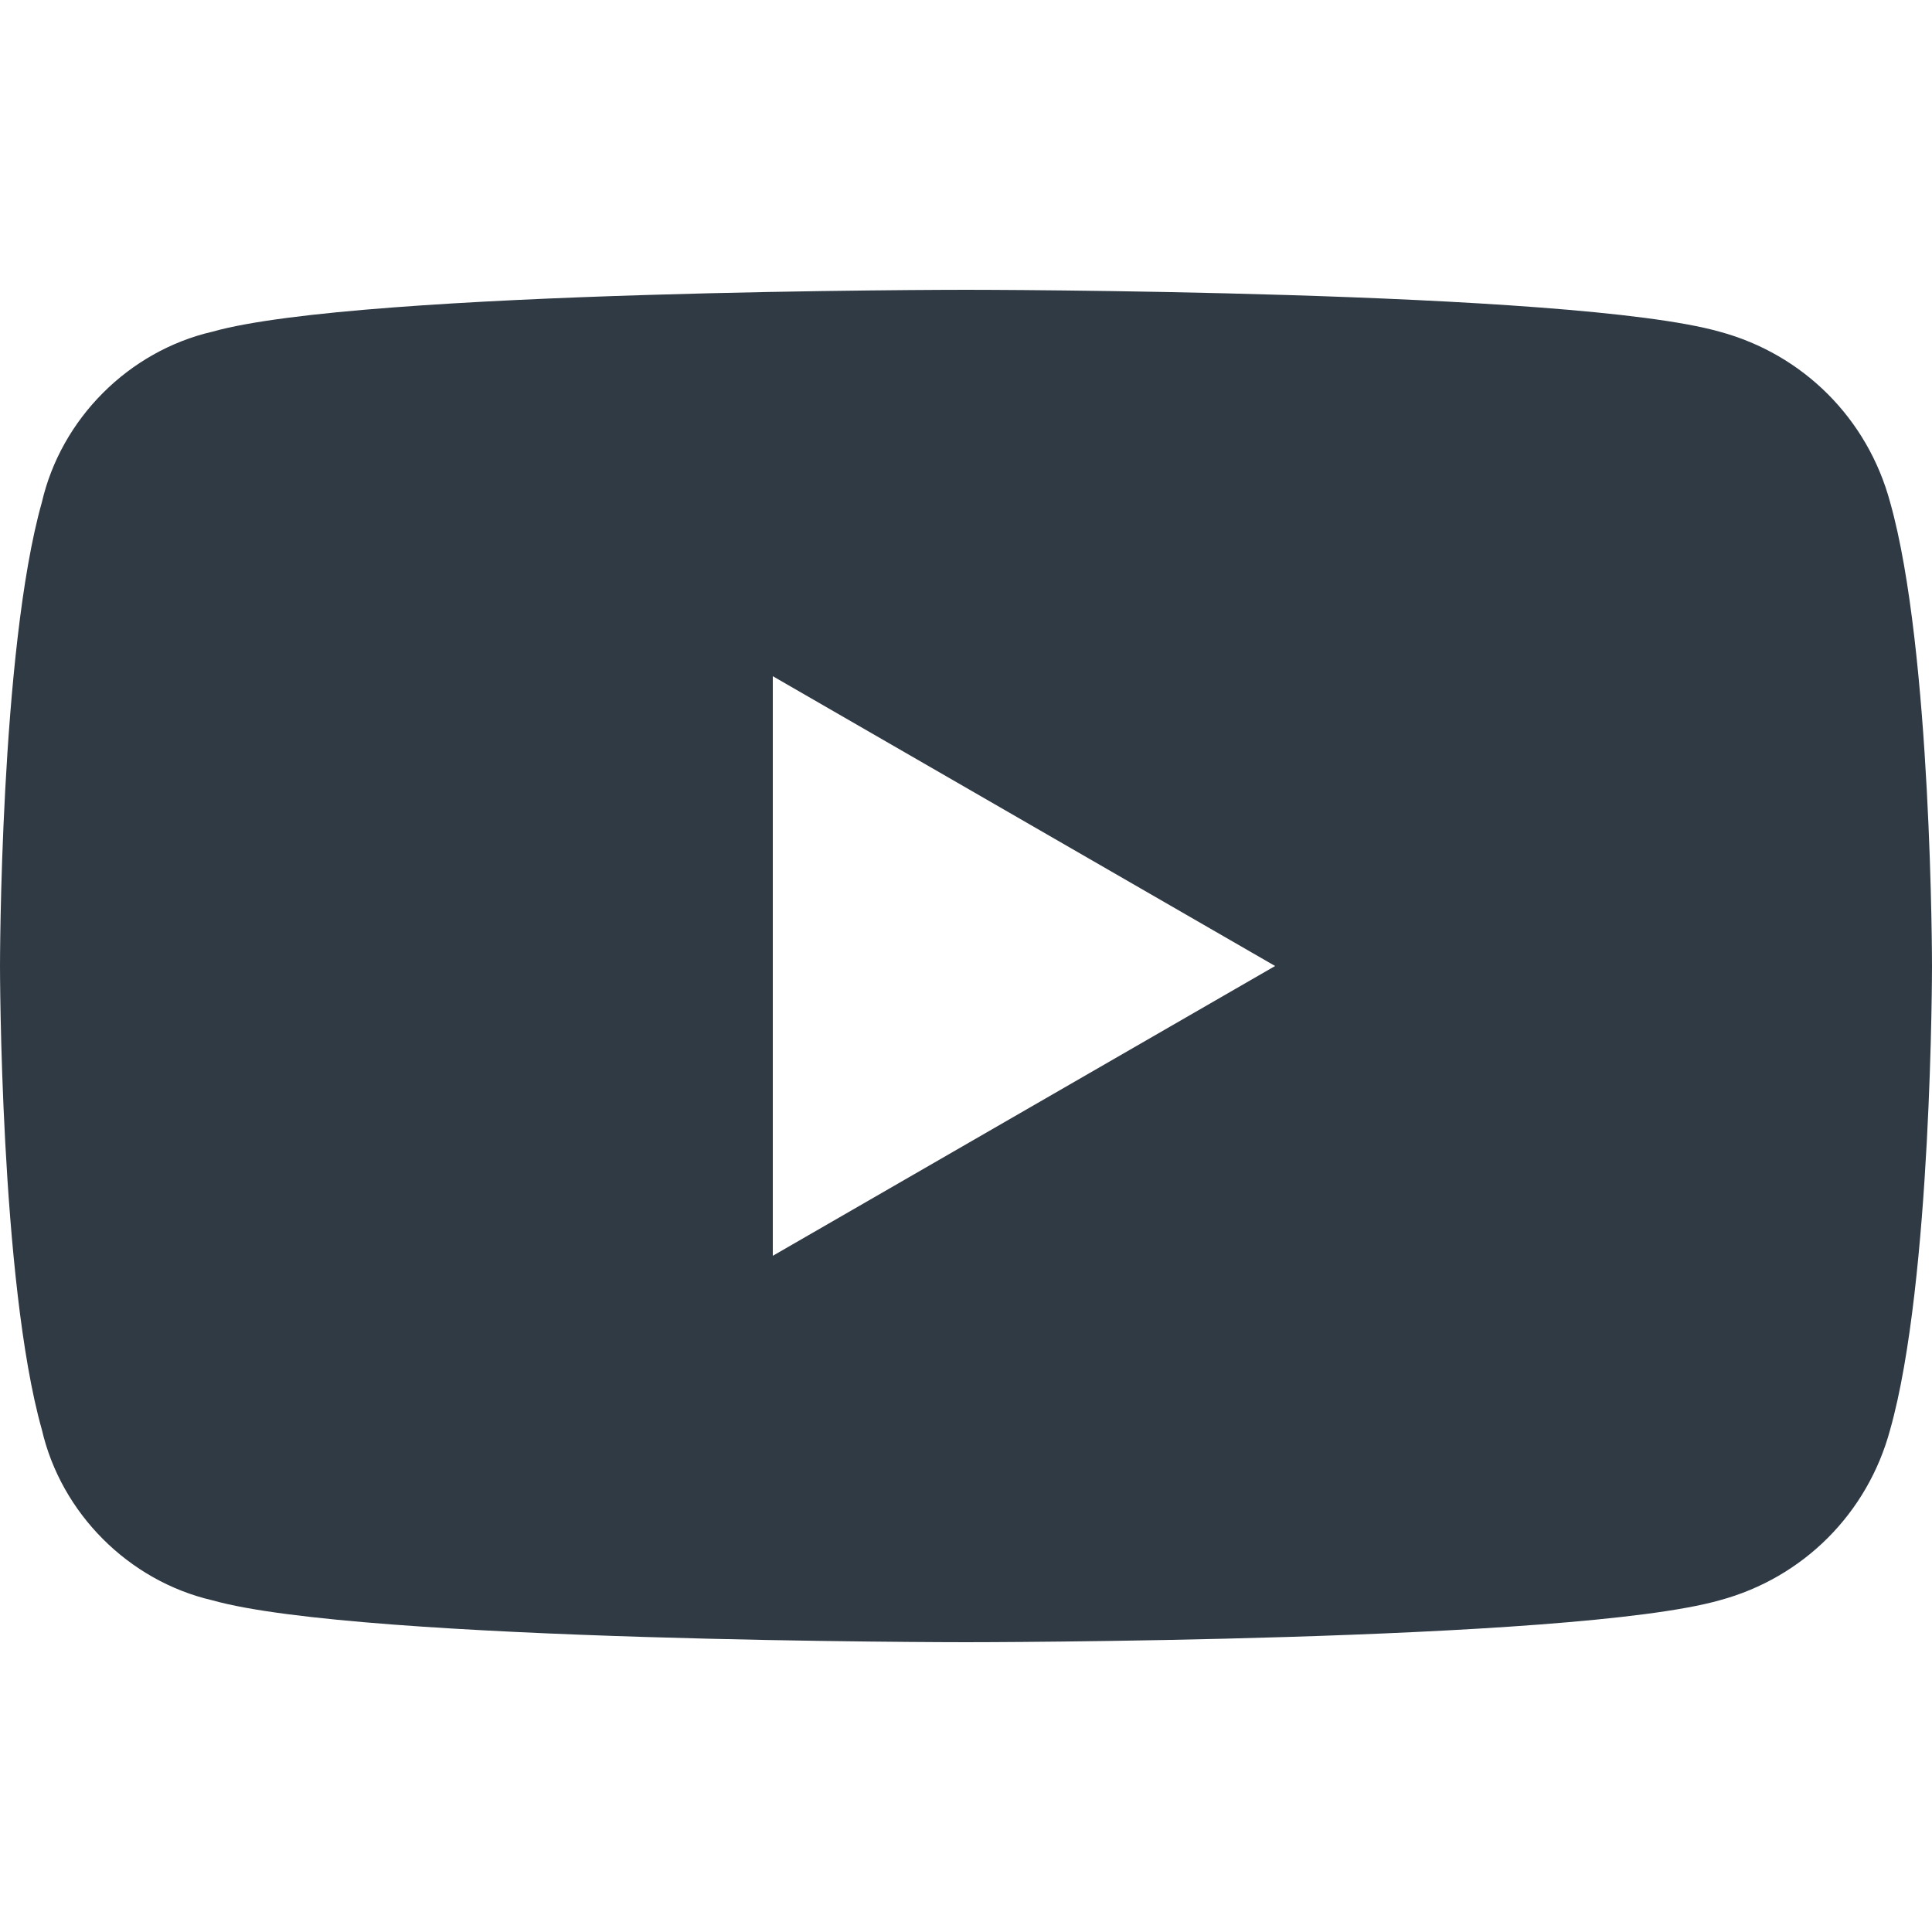 <svg version="1.1" id="Layer_1" xmlns="http://www.w3.org/2000/svg" x="0" y="0" viewBox="0 0 60 60" xml:space="preserve" enable-background="new 0 0 60 60"><path d="M58.7 15.6C58 13 56 11 53.4 10.3 48.8 9 30 9 30 9S11.2 9 6.6 10.3c-2.6.6-4.7 2.7-5.3 5.3C0 20.2 0 30 0 30s0 9.8 1.3 14.4c.6 2.6 2.7 4.7 5.3 5.3C11.2 51 30 51 30 51s18.8 0 23.4-1.3C56 49 58 47 58.7 44.4 60 39.8 60 30 60 30s0-9.8-1.3-14.4zM24 39V21l15.6 9L24 39z" style="fill:#2f3a45"/></svg>